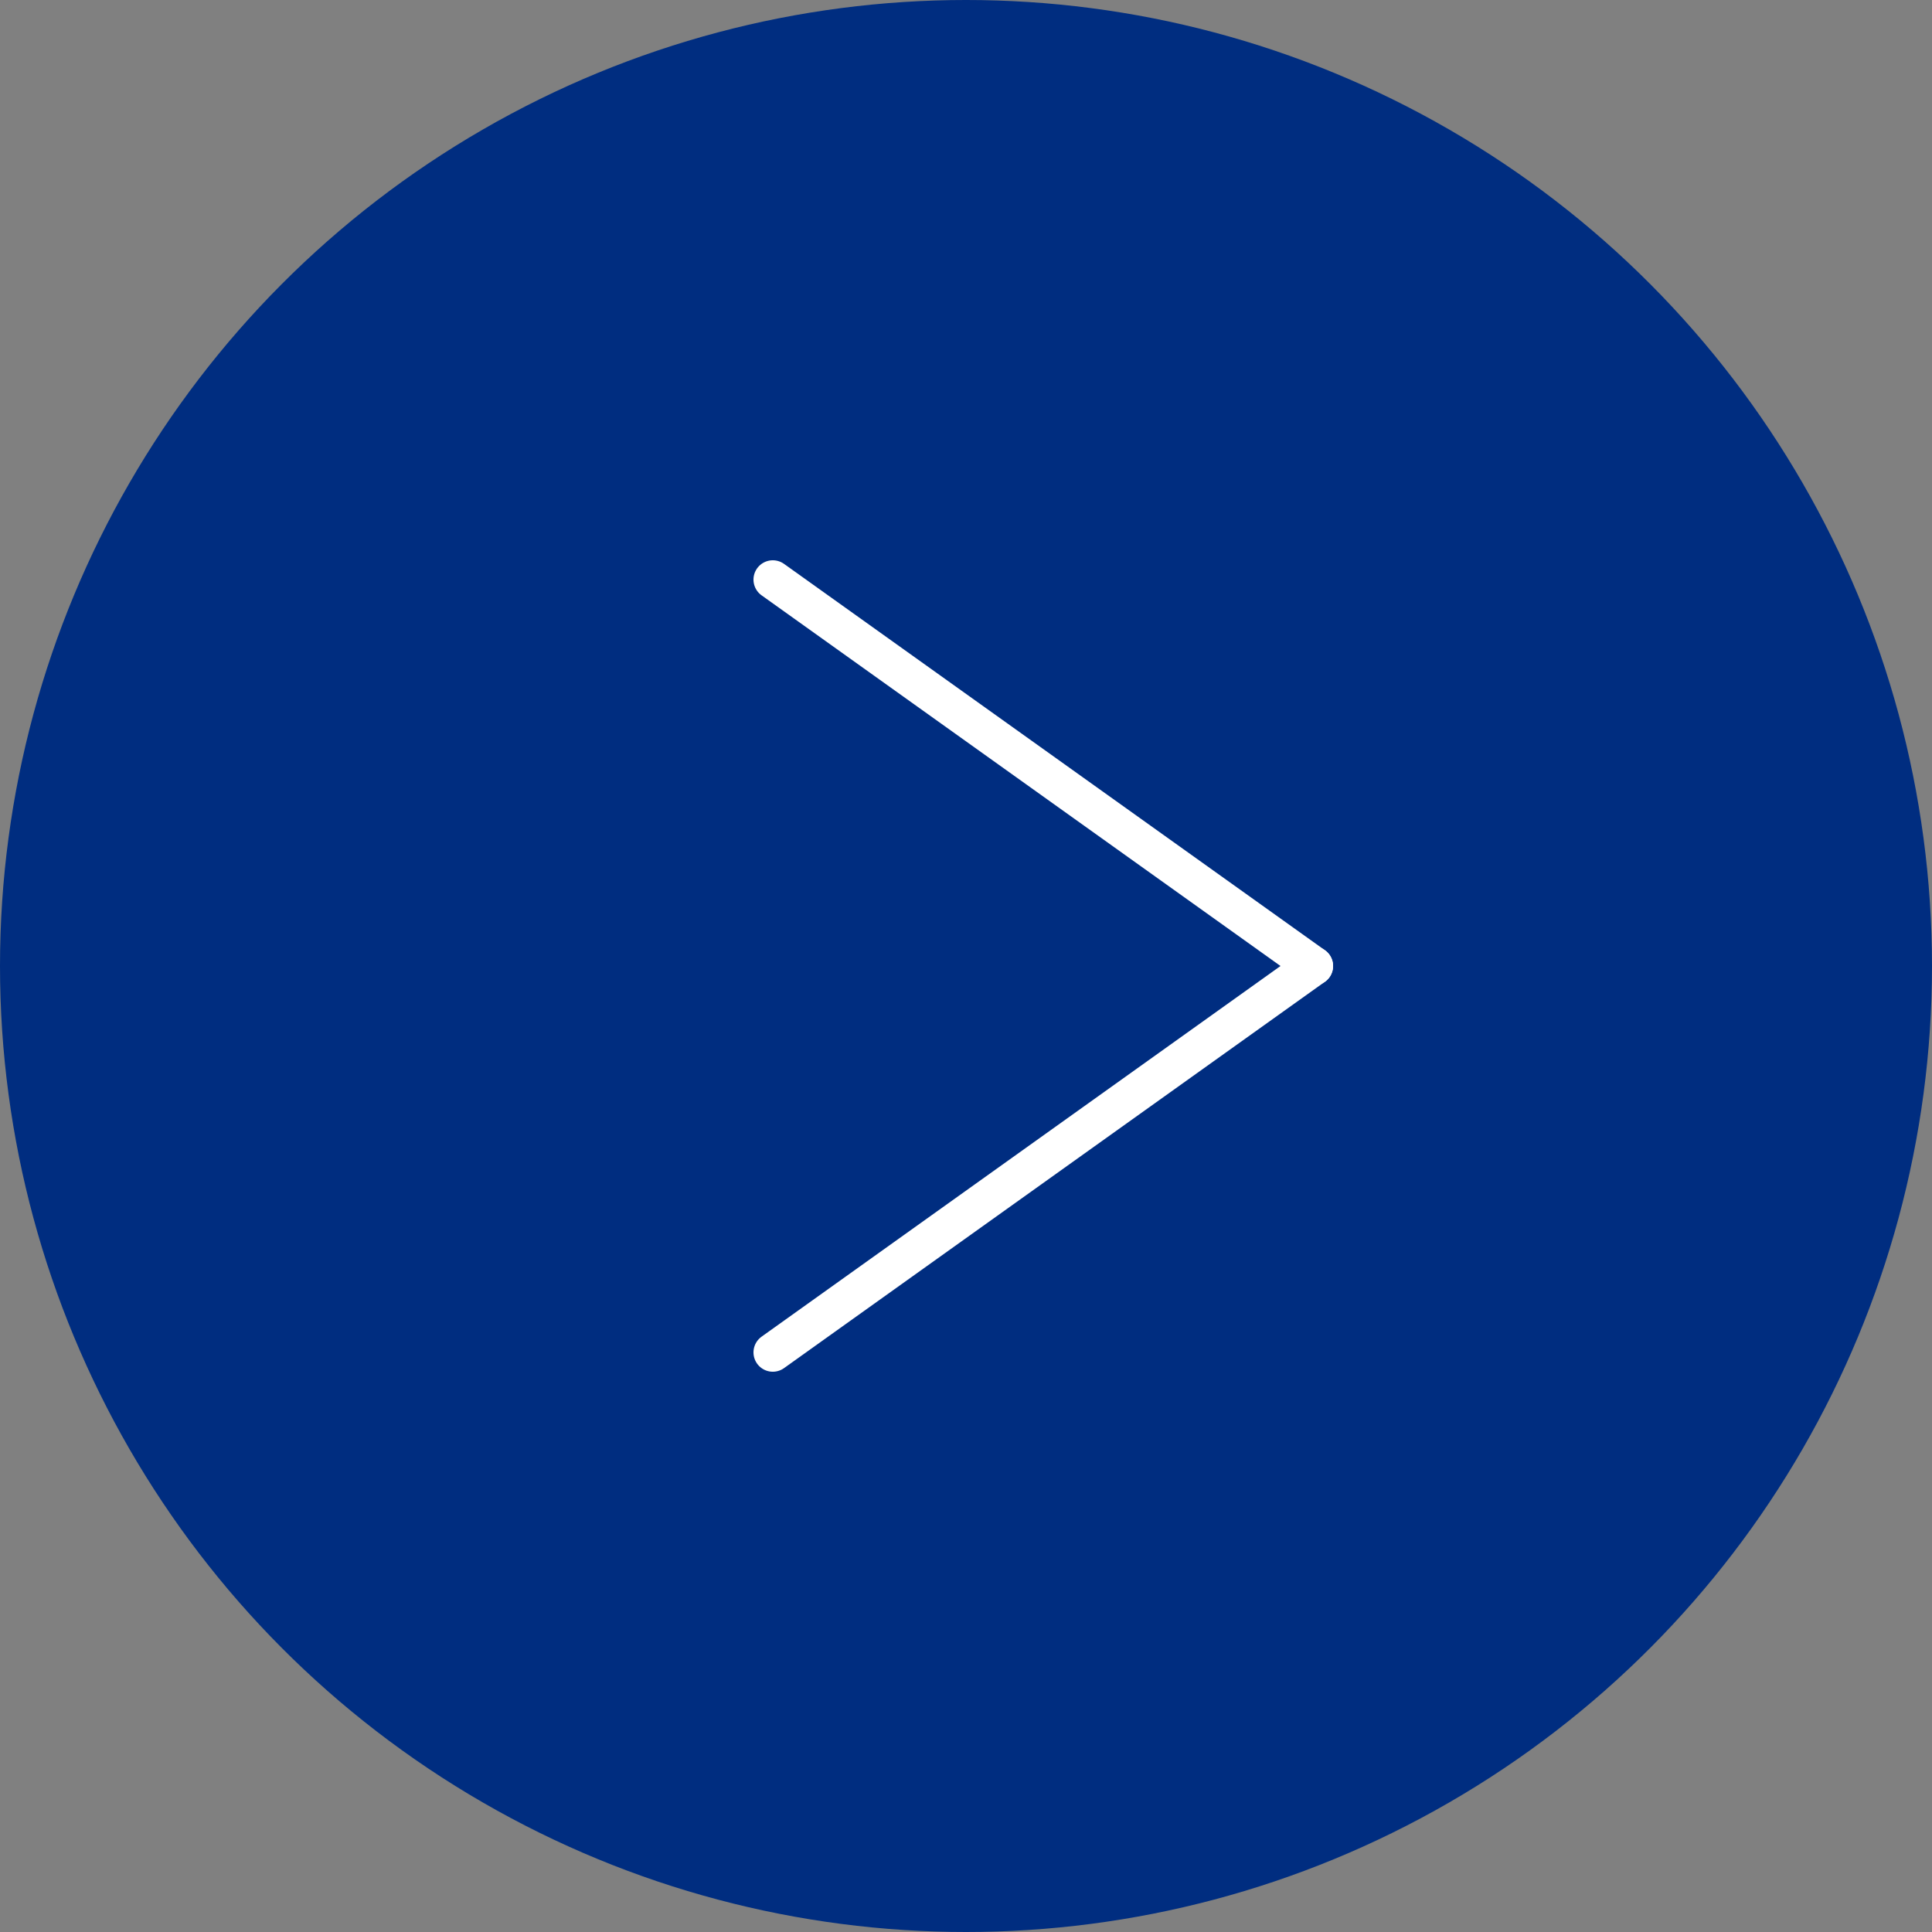 <svg id="about-next_btn" xmlns="http://www.w3.org/2000/svg" width="50" height="50" viewBox="0 0 50 50">
  <rect x="0" y="0" width="50" height="50" fill="#808080" stroke="none"/>
  <circle id="楕円形_12" data-name="楕円形 12" cx="25" cy="25" r="25" fill="#002d80"/>
  <g id="グループ_127" data-name="グループ 127" transform="translate(20 15)">
    <line id="線_21" data-name="線 21" x2="14" y2="10" fill="none" stroke="#fff" stroke-linecap="round" stroke-width="1"/>
    <line id="線_22" data-name="線 22" y1="10" x2="14" transform="translate(0 10)" fill="none" stroke="#fff" stroke-linecap="round" stroke-width="1"/>
  </g>
</svg>
